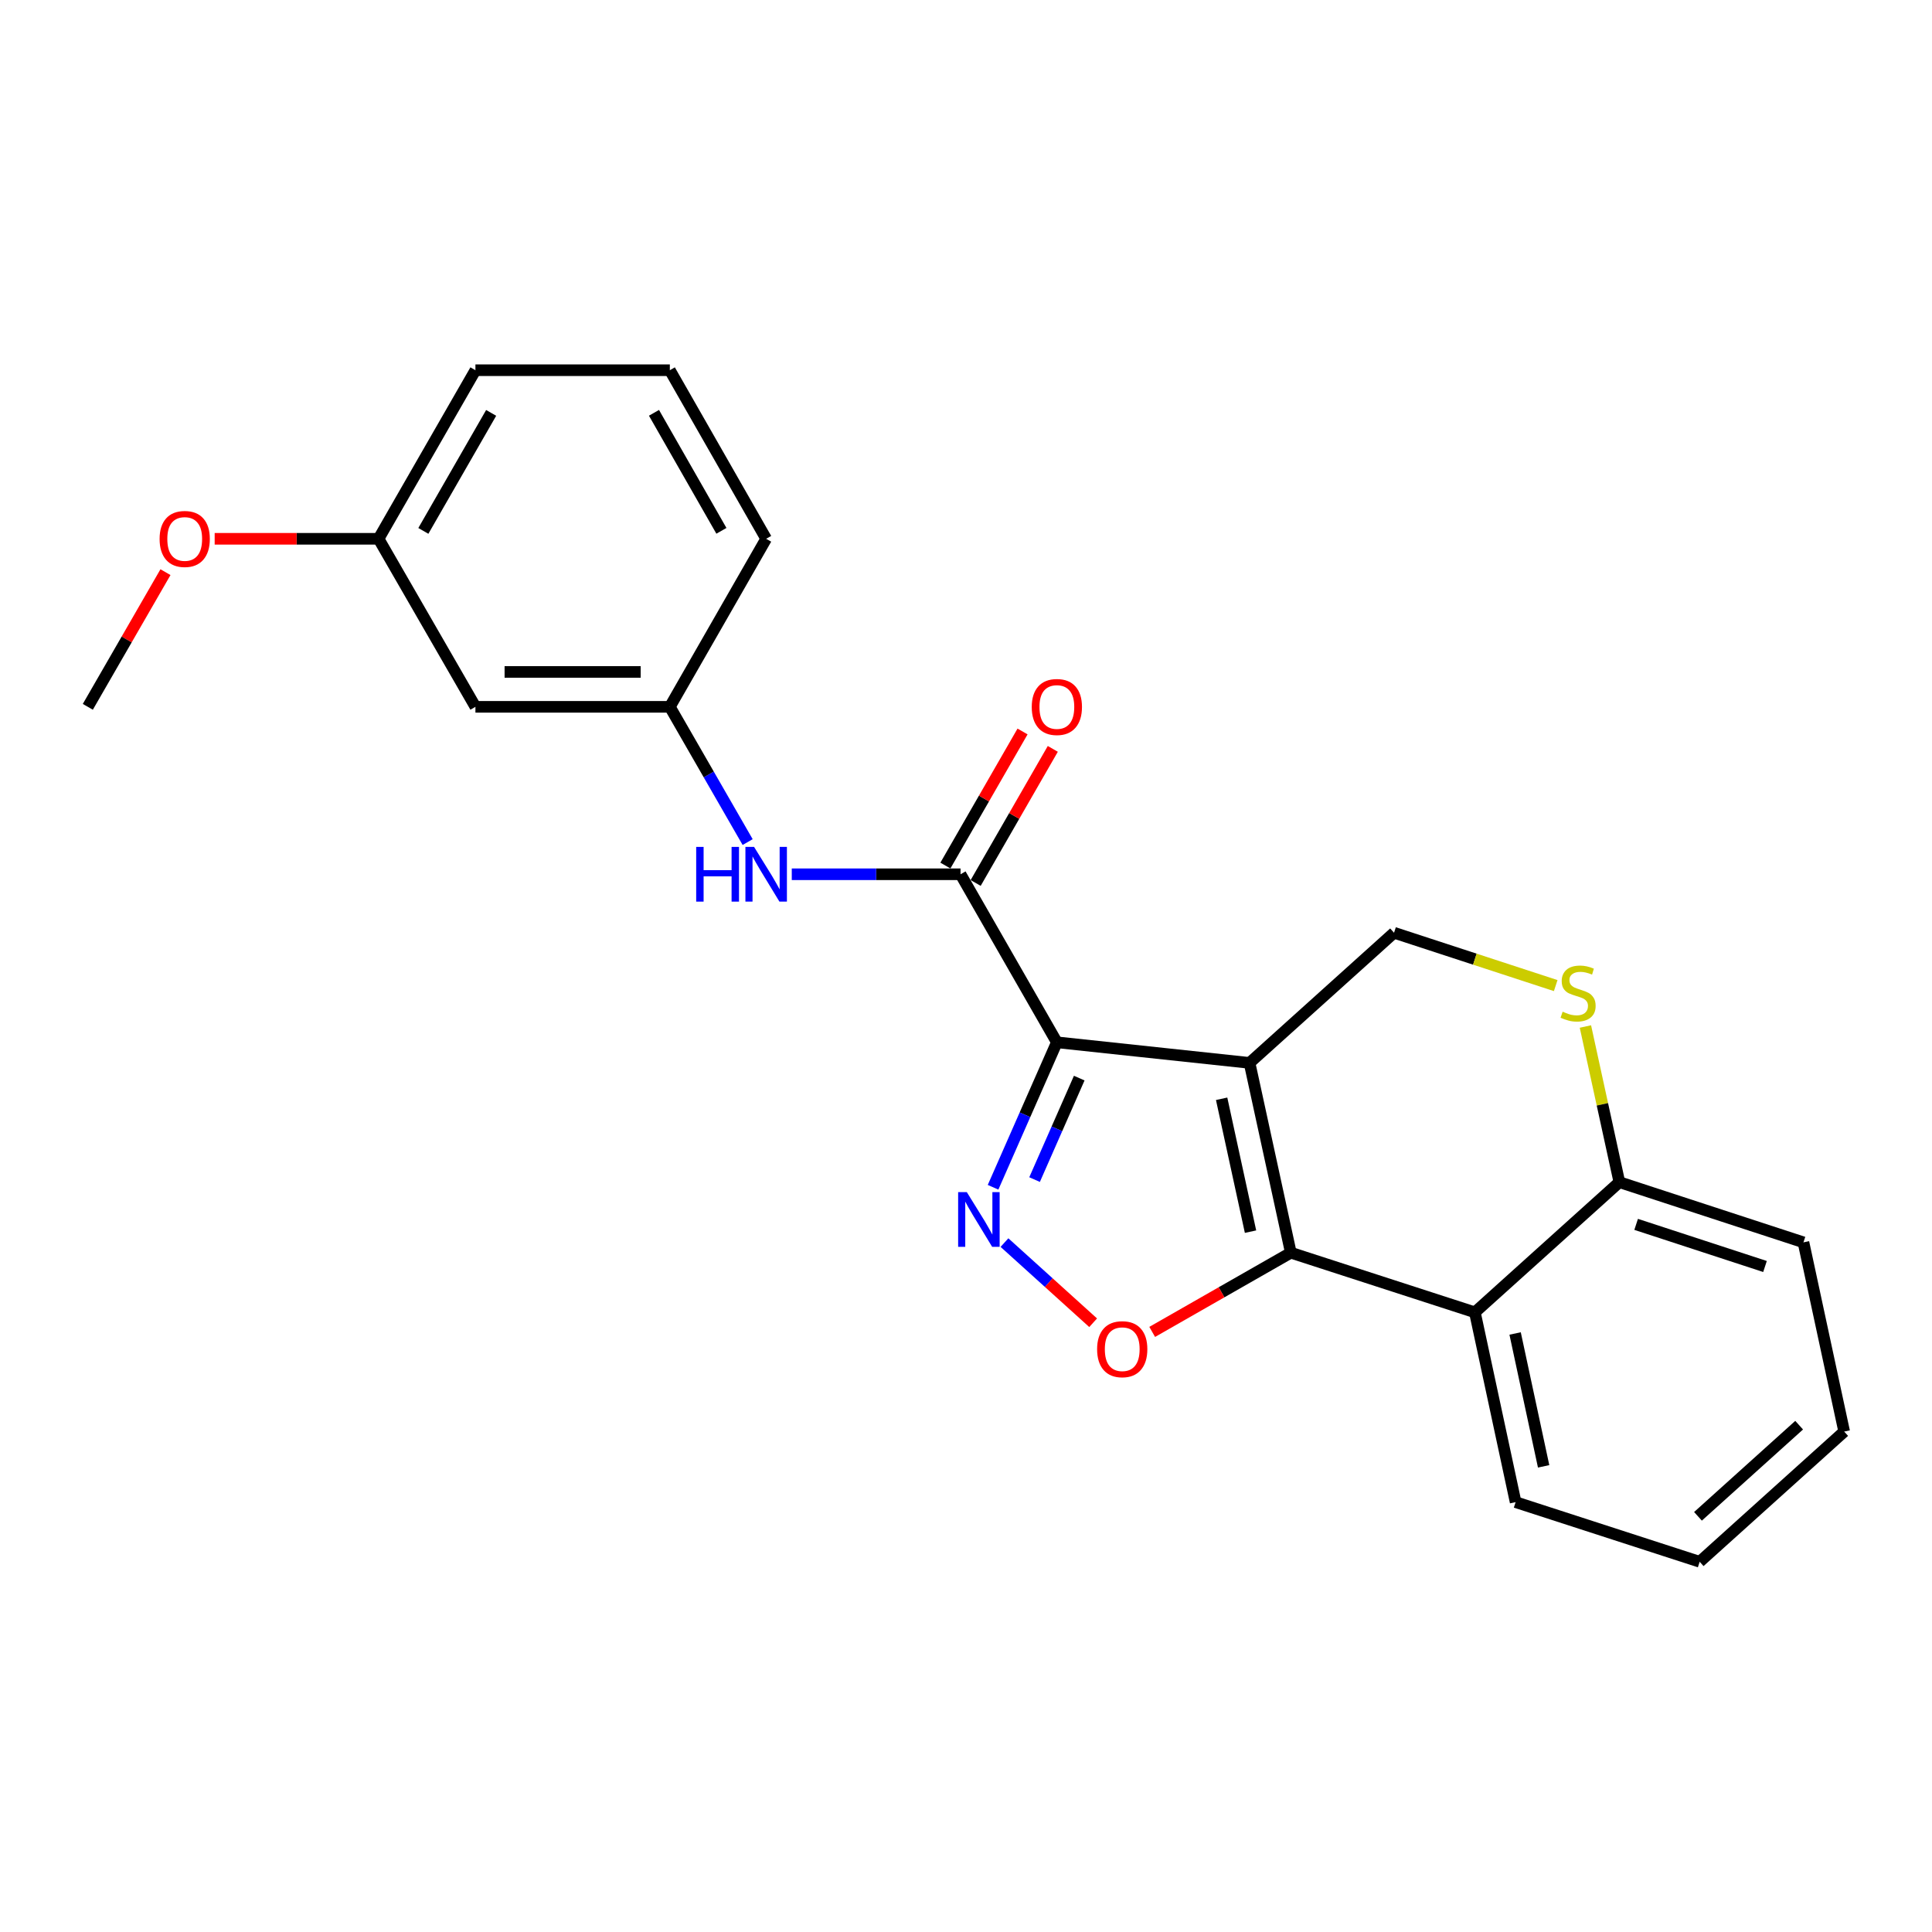 <?xml version='1.0' encoding='iso-8859-1'?>
<svg version='1.1' baseProfile='full'
              xmlns='http://www.w3.org/2000/svg'
                      xmlns:rdkit='http://www.rdkit.org/xml'
                      xmlns:xlink='http://www.w3.org/1999/xlink'
                  xml:space='preserve'
width='1000px' height='1000px' viewBox='0 0 1000 1000'>
<!-- END OF HEADER -->
<rect style='opacity:1.0;fill:#FFFFFF;stroke:none' width='1000' height='1000' x='0' y='0'> </rect>
<path class='bond-0' d='M 646.761,550.152 L 547.03,539.493' style='fill:none;fill-rule:evenodd;stroke:#000000;stroke-width:6px;stroke-linecap:butt;stroke-linejoin:miter;stroke-opacity:1' />
<path class='bond-1' d='M 646.761,550.152 L 668.129,648.397' style='fill:none;fill-rule:evenodd;stroke:#000000;stroke-width:6px;stroke-linecap:butt;stroke-linejoin:miter;stroke-opacity:1' />
<path class='bond-1' d='M 632.314,568.728 L 647.271,637.5' style='fill:none;fill-rule:evenodd;stroke:#000000;stroke-width:6px;stroke-linecap:butt;stroke-linejoin:miter;stroke-opacity:1' />
<path class='bond-6' d='M 646.761,550.152 L 721.552,482.788' style='fill:none;fill-rule:evenodd;stroke:#000000;stroke-width:6px;stroke-linecap:butt;stroke-linejoin:miter;stroke-opacity:1' />
<path class='bond-2' d='M 547.03,539.493 L 530.519,577.012' style='fill:none;fill-rule:evenodd;stroke:#000000;stroke-width:6px;stroke-linecap:butt;stroke-linejoin:miter;stroke-opacity:1' />
<path class='bond-2' d='M 530.519,577.012 L 514.008,614.53' style='fill:none;fill-rule:evenodd;stroke:#0000FF;stroke-width:6px;stroke-linecap:butt;stroke-linejoin:miter;stroke-opacity:1' />
<path class='bond-2' d='M 558.612,558.025 L 547.054,584.288' style='fill:none;fill-rule:evenodd;stroke:#000000;stroke-width:6px;stroke-linecap:butt;stroke-linejoin:miter;stroke-opacity:1' />
<path class='bond-2' d='M 547.054,584.288 L 535.496,610.551' style='fill:none;fill-rule:evenodd;stroke:#0000FF;stroke-width:6px;stroke-linecap:butt;stroke-linejoin:miter;stroke-opacity:1' />
<path class='bond-4' d='M 547.03,539.493 L 497.17,452.518' style='fill:none;fill-rule:evenodd;stroke:#000000;stroke-width:6px;stroke-linecap:butt;stroke-linejoin:miter;stroke-opacity:1' />
<path class='bond-3' d='M 668.129,648.397 L 632.252,668.896' style='fill:none;fill-rule:evenodd;stroke:#000000;stroke-width:6px;stroke-linecap:butt;stroke-linejoin:miter;stroke-opacity:1' />
<path class='bond-3' d='M 632.252,668.896 L 596.375,689.394' style='fill:none;fill-rule:evenodd;stroke:#FF0000;stroke-width:6px;stroke-linecap:butt;stroke-linejoin:miter;stroke-opacity:1' />
<path class='bond-5' d='M 668.129,648.397 L 763.393,679.259' style='fill:none;fill-rule:evenodd;stroke:#000000;stroke-width:6px;stroke-linecap:butt;stroke-linejoin:miter;stroke-opacity:1' />
<path class='bond-23' d='M 519.914,643.163 L 542.862,663.907' style='fill:none;fill-rule:evenodd;stroke:#0000FF;stroke-width:6px;stroke-linecap:butt;stroke-linejoin:miter;stroke-opacity:1' />
<path class='bond-23' d='M 542.862,663.907 L 565.809,684.65' style='fill:none;fill-rule:evenodd;stroke:#FF0000;stroke-width:6px;stroke-linecap:butt;stroke-linejoin:miter;stroke-opacity:1' />
<path class='bond-8' d='M 497.17,452.518 L 453.495,452.518' style='fill:none;fill-rule:evenodd;stroke:#000000;stroke-width:6px;stroke-linecap:butt;stroke-linejoin:miter;stroke-opacity:1' />
<path class='bond-8' d='M 453.495,452.518 L 409.821,452.518' style='fill:none;fill-rule:evenodd;stroke:#0000FF;stroke-width:6px;stroke-linecap:butt;stroke-linejoin:miter;stroke-opacity:1' />
<path class='bond-10' d='M 504.999,457.023 L 524.964,422.321' style='fill:none;fill-rule:evenodd;stroke:#000000;stroke-width:6px;stroke-linecap:butt;stroke-linejoin:miter;stroke-opacity:1' />
<path class='bond-10' d='M 524.964,422.321 L 544.93,387.618' style='fill:none;fill-rule:evenodd;stroke:#FF0000;stroke-width:6px;stroke-linecap:butt;stroke-linejoin:miter;stroke-opacity:1' />
<path class='bond-10' d='M 489.34,448.014 L 509.306,413.312' style='fill:none;fill-rule:evenodd;stroke:#000000;stroke-width:6px;stroke-linecap:butt;stroke-linejoin:miter;stroke-opacity:1' />
<path class='bond-10' d='M 509.306,413.312 L 529.271,378.609' style='fill:none;fill-rule:evenodd;stroke:#FF0000;stroke-width:6px;stroke-linecap:butt;stroke-linejoin:miter;stroke-opacity:1' />
<path class='bond-14' d='M 763.393,679.259 L 784.48,777.505' style='fill:none;fill-rule:evenodd;stroke:#000000;stroke-width:6px;stroke-linecap:butt;stroke-linejoin:miter;stroke-opacity:1' />
<path class='bond-14' d='M 784.22,690.205 L 798.98,758.977' style='fill:none;fill-rule:evenodd;stroke:#000000;stroke-width:6px;stroke-linecap:butt;stroke-linejoin:miter;stroke-opacity:1' />
<path class='bond-24' d='M 763.393,679.259 L 838.184,611.885' style='fill:none;fill-rule:evenodd;stroke:#000000;stroke-width:6px;stroke-linecap:butt;stroke-linejoin:miter;stroke-opacity:1' />
<path class='bond-7' d='M 721.552,482.788 L 763.392,496.465' style='fill:none;fill-rule:evenodd;stroke:#000000;stroke-width:6px;stroke-linecap:butt;stroke-linejoin:miter;stroke-opacity:1' />
<path class='bond-7' d='M 763.392,496.465 L 805.231,510.143' style='fill:none;fill-rule:evenodd;stroke:#CCCC00;stroke-width:6px;stroke-linecap:butt;stroke-linejoin:miter;stroke-opacity:1' />
<path class='bond-9' d='M 820.609,531.317 L 829.397,571.601' style='fill:none;fill-rule:evenodd;stroke:#CCCC00;stroke-width:6px;stroke-linecap:butt;stroke-linejoin:miter;stroke-opacity:1' />
<path class='bond-9' d='M 829.397,571.601 L 838.184,611.885' style='fill:none;fill-rule:evenodd;stroke:#000000;stroke-width:6px;stroke-linecap:butt;stroke-linejoin:miter;stroke-opacity:1' />
<path class='bond-11' d='M 386.981,435.859 L 366.843,400.856' style='fill:none;fill-rule:evenodd;stroke:#0000FF;stroke-width:6px;stroke-linecap:butt;stroke-linejoin:miter;stroke-opacity:1' />
<path class='bond-11' d='M 366.843,400.856 L 346.705,365.854' style='fill:none;fill-rule:evenodd;stroke:#000000;stroke-width:6px;stroke-linecap:butt;stroke-linejoin:miter;stroke-opacity:1' />
<path class='bond-18' d='M 838.184,611.885 L 933.469,643.038' style='fill:none;fill-rule:evenodd;stroke:#000000;stroke-width:6px;stroke-linecap:butt;stroke-linejoin:miter;stroke-opacity:1' />
<path class='bond-18' d='M 846.863,633.729 L 913.562,655.536' style='fill:none;fill-rule:evenodd;stroke:#000000;stroke-width:6px;stroke-linecap:butt;stroke-linejoin:miter;stroke-opacity:1' />
<path class='bond-12' d='M 346.705,365.854 L 246.081,365.854' style='fill:none;fill-rule:evenodd;stroke:#000000;stroke-width:6px;stroke-linecap:butt;stroke-linejoin:miter;stroke-opacity:1' />
<path class='bond-12' d='M 331.611,347.789 L 261.174,347.789' style='fill:none;fill-rule:evenodd;stroke:#000000;stroke-width:6px;stroke-linecap:butt;stroke-linejoin:miter;stroke-opacity:1' />
<path class='bond-17' d='M 346.705,365.854 L 396.566,278.88' style='fill:none;fill-rule:evenodd;stroke:#000000;stroke-width:6px;stroke-linecap:butt;stroke-linejoin:miter;stroke-opacity:1' />
<path class='bond-13' d='M 246.081,365.854 L 195.939,278.88' style='fill:none;fill-rule:evenodd;stroke:#000000;stroke-width:6px;stroke-linecap:butt;stroke-linejoin:miter;stroke-opacity:1' />
<path class='bond-15' d='M 195.939,278.88 L 153.527,278.88' style='fill:none;fill-rule:evenodd;stroke:#000000;stroke-width:6px;stroke-linecap:butt;stroke-linejoin:miter;stroke-opacity:1' />
<path class='bond-15' d='M 153.527,278.88 L 111.114,278.88' style='fill:none;fill-rule:evenodd;stroke:#FF0000;stroke-width:6px;stroke-linecap:butt;stroke-linejoin:miter;stroke-opacity:1' />
<path class='bond-26' d='M 195.939,278.88 L 246.081,191.624' style='fill:none;fill-rule:evenodd;stroke:#000000;stroke-width:6px;stroke-linecap:butt;stroke-linejoin:miter;stroke-opacity:1' />
<path class='bond-26' d='M 219.124,274.792 L 254.223,213.713' style='fill:none;fill-rule:evenodd;stroke:#000000;stroke-width:6px;stroke-linecap:butt;stroke-linejoin:miter;stroke-opacity:1' />
<path class='bond-21' d='M 784.48,777.505 L 879.745,808.376' style='fill:none;fill-rule:evenodd;stroke:#000000;stroke-width:6px;stroke-linecap:butt;stroke-linejoin:miter;stroke-opacity:1' />
<path class='bond-20' d='M 85.648,296.149 L 65.551,331.002' style='fill:none;fill-rule:evenodd;stroke:#FF0000;stroke-width:6px;stroke-linecap:butt;stroke-linejoin:miter;stroke-opacity:1' />
<path class='bond-20' d='M 65.551,331.002 L 45.455,365.854' style='fill:none;fill-rule:evenodd;stroke:#000000;stroke-width:6px;stroke-linecap:butt;stroke-linejoin:miter;stroke-opacity:1' />
<path class='bond-16' d='M 346.705,191.624 L 396.566,278.88' style='fill:none;fill-rule:evenodd;stroke:#000000;stroke-width:6px;stroke-linecap:butt;stroke-linejoin:miter;stroke-opacity:1' />
<path class='bond-16' d='M 338.499,213.675 L 373.401,274.754' style='fill:none;fill-rule:evenodd;stroke:#000000;stroke-width:6px;stroke-linecap:butt;stroke-linejoin:miter;stroke-opacity:1' />
<path class='bond-19' d='M 346.705,191.624 L 246.081,191.624' style='fill:none;fill-rule:evenodd;stroke:#000000;stroke-width:6px;stroke-linecap:butt;stroke-linejoin:miter;stroke-opacity:1' />
<path class='bond-22' d='M 933.469,643.038 L 954.545,740.982' style='fill:none;fill-rule:evenodd;stroke:#000000;stroke-width:6px;stroke-linecap:butt;stroke-linejoin:miter;stroke-opacity:1' />
<path class='bond-25' d='M 879.745,808.376 L 954.545,740.982' style='fill:none;fill-rule:evenodd;stroke:#000000;stroke-width:6px;stroke-linecap:butt;stroke-linejoin:miter;stroke-opacity:1' />
<path class='bond-25' d='M 878.872,784.846 L 931.233,737.67' style='fill:none;fill-rule:evenodd;stroke:#000000;stroke-width:6px;stroke-linecap:butt;stroke-linejoin:miter;stroke-opacity:1' />
<path  class='atom-3' d='M 500.414 617.035
L 509.694 632.035
Q 510.614 633.515, 512.094 636.195
Q 513.574 638.875, 513.654 639.035
L 513.654 617.035
L 517.414 617.035
L 517.414 645.355
L 513.534 645.355
L 503.574 628.955
Q 502.414 627.035, 501.174 624.835
Q 499.974 622.635, 499.614 621.955
L 499.614 645.355
L 495.934 645.355
L 495.934 617.035
L 500.414 617.035
' fill='#0000FF'/>
<path  class='atom-4' d='M 567.863 698.338
Q 567.863 691.538, 571.223 687.738
Q 574.583 683.938, 580.863 683.938
Q 587.143 683.938, 590.503 687.738
Q 593.863 691.538, 593.863 698.338
Q 593.863 705.218, 590.463 709.138
Q 587.063 713.018, 580.863 713.018
Q 574.623 713.018, 571.223 709.138
Q 567.863 705.258, 567.863 698.338
M 580.863 709.818
Q 585.183 709.818, 587.503 706.938
Q 589.863 704.018, 589.863 698.338
Q 589.863 692.778, 587.503 689.978
Q 585.183 687.138, 580.863 687.138
Q 576.543 687.138, 574.183 689.938
Q 571.863 692.738, 571.863 698.338
Q 571.863 704.058, 574.183 706.938
Q 576.543 709.818, 580.863 709.818
' fill='#FF0000'/>
<path  class='atom-8' d='M 808.817 523.65
Q 809.137 523.77, 810.457 524.33
Q 811.777 524.89, 813.217 525.25
Q 814.697 525.57, 816.137 525.57
Q 818.817 525.57, 820.377 524.29
Q 821.937 522.97, 821.937 520.69
Q 821.937 519.13, 821.137 518.17
Q 820.377 517.21, 819.177 516.69
Q 817.977 516.17, 815.977 515.57
Q 813.457 514.81, 811.937 514.09
Q 810.457 513.37, 809.377 511.85
Q 808.337 510.33, 808.337 507.77
Q 808.337 504.21, 810.737 502.01
Q 813.177 499.81, 817.977 499.81
Q 821.257 499.81, 824.977 501.37
L 824.057 504.45
Q 820.657 503.05, 818.097 503.05
Q 815.337 503.05, 813.817 504.21
Q 812.297 505.33, 812.337 507.29
Q 812.337 508.81, 813.097 509.73
Q 813.897 510.65, 815.017 511.17
Q 816.177 511.69, 818.097 512.29
Q 820.657 513.09, 822.177 513.89
Q 823.697 514.69, 824.777 516.33
Q 825.897 517.93, 825.897 520.69
Q 825.897 524.61, 823.257 526.73
Q 820.657 528.81, 816.297 528.81
Q 813.777 528.81, 811.857 528.25
Q 809.977 527.73, 807.737 526.81
L 808.817 523.65
' fill='#CCCC00'/>
<path  class='atom-9' d='M 360.346 438.358
L 364.186 438.358
L 364.186 450.398
L 378.666 450.398
L 378.666 438.358
L 382.506 438.358
L 382.506 466.678
L 378.666 466.678
L 378.666 453.598
L 364.186 453.598
L 364.186 466.678
L 360.346 466.678
L 360.346 438.358
' fill='#0000FF'/>
<path  class='atom-9' d='M 390.306 438.358
L 399.586 453.358
Q 400.506 454.838, 401.986 457.518
Q 403.466 460.198, 403.546 460.358
L 403.546 438.358
L 407.306 438.358
L 407.306 466.678
L 403.426 466.678
L 393.466 450.278
Q 392.306 448.358, 391.066 446.158
Q 389.866 443.958, 389.506 443.278
L 389.506 466.678
L 385.826 466.678
L 385.826 438.358
L 390.306 438.358
' fill='#0000FF'/>
<path  class='atom-11' d='M 534.03 365.934
Q 534.03 359.134, 537.39 355.334
Q 540.75 351.534, 547.03 351.534
Q 553.31 351.534, 556.67 355.334
Q 560.03 359.134, 560.03 365.934
Q 560.03 372.814, 556.63 376.734
Q 553.23 380.614, 547.03 380.614
Q 540.79 380.614, 537.39 376.734
Q 534.03 372.854, 534.03 365.934
M 547.03 377.414
Q 551.35 377.414, 553.67 374.534
Q 556.03 371.614, 556.03 365.934
Q 556.03 360.374, 553.67 357.574
Q 551.35 354.734, 547.03 354.734
Q 542.71 354.734, 540.35 357.534
Q 538.03 360.334, 538.03 365.934
Q 538.03 371.654, 540.35 374.534
Q 542.71 377.414, 547.03 377.414
' fill='#FF0000'/>
<path  class='atom-16' d='M 82.606 278.96
Q 82.606 272.16, 85.966 268.36
Q 89.326 264.56, 95.606 264.56
Q 101.886 264.56, 105.246 268.36
Q 108.606 272.16, 108.606 278.96
Q 108.606 285.84, 105.206 289.76
Q 101.806 293.64, 95.606 293.64
Q 89.366 293.64, 85.966 289.76
Q 82.606 285.88, 82.606 278.96
M 95.606 290.44
Q 99.926 290.44, 102.246 287.56
Q 104.606 284.64, 104.606 278.96
Q 104.606 273.4, 102.246 270.6
Q 99.926 267.76, 95.606 267.76
Q 91.286 267.76, 88.926 270.56
Q 86.606 273.36, 86.606 278.96
Q 86.606 284.68, 88.926 287.56
Q 91.286 290.44, 95.606 290.44
' fill='#FF0000'/>
</svg>
